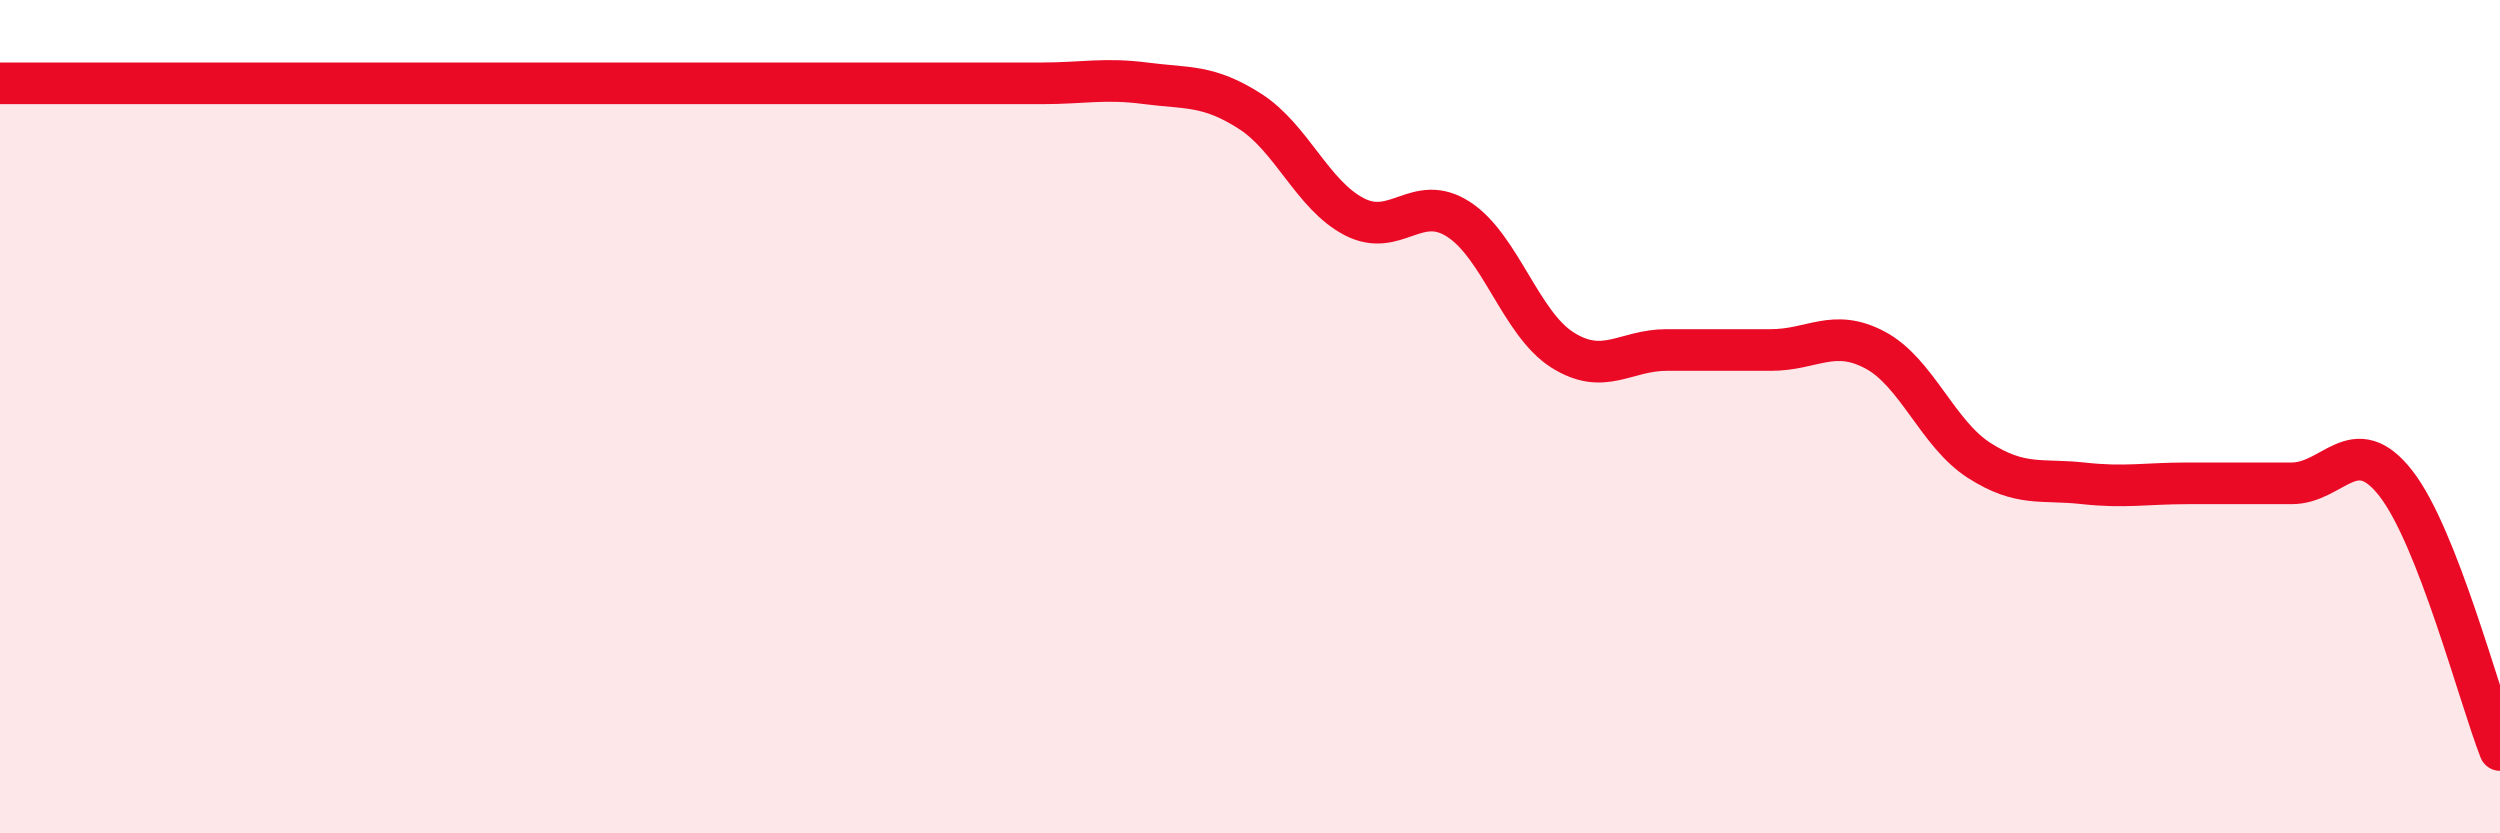 
    <svg width="60" height="20" viewBox="0 0 60 20" xmlns="http://www.w3.org/2000/svg">
      <path
        d="M 0,2 C 0.5,2 1.5,2 2.5,2 C 3.5,2 4,2 5,2 C 6,2 6.5,2 7.5,2 C 8.5,2 9,2 10,2 C 11,2 11.5,2 12.5,2 C 13.5,2 14,2 15,2 C 16,2 16.5,2 17.5,2 C 18.5,2 19,2 20,2 C 21,2 21.5,2 22.5,2 C 23.5,2 24,2 25,2 C 26,2 26.5,1.87 27.5,2 C 28.5,2.13 29,2.03 30,2.67 C 31,3.31 31.5,4.68 32.5,5.2 C 33.5,5.72 34,4.62 35,5.26 C 36,5.9 36.5,7.77 37.5,8.4 C 38.5,9.03 39,8.4 40,8.4 C 41,8.4 41.5,8.4 42.5,8.4 C 43.5,8.4 44,7.87 45,8.4 C 46,8.93 46.5,10.41 47.5,11.05 C 48.5,11.69 49,11.49 50,11.6 C 51,11.71 51.5,11.6 52.5,11.6 C 53.5,11.6 54,11.6 55,11.6 C 56,11.6 56.5,10.32 57.5,11.6 C 58.5,12.88 59.5,16.72 60,18L60 20L0 20Z"
        fill="#EB0A25"
        opacity="0.1"
        stroke-linecap="round"
        stroke-linejoin="round"
      />
      <path
        d="M 0,2 C 0.5,2 1.5,2 2.5,2 C 3.5,2 4,2 5,2 C 6,2 6.5,2 7.5,2 C 8.5,2 9,2 10,2 C 11,2 11.5,2 12.5,2 C 13.5,2 14,2 15,2 C 16,2 16.5,2 17.5,2 C 18.5,2 19,2 20,2 C 21,2 21.5,2 22.5,2 C 23.5,2 24,2 25,2 C 26,2 26.5,1.87 27.5,2 C 28.5,2.13 29,2.03 30,2.67 C 31,3.31 31.5,4.68 32.5,5.2 C 33.5,5.72 34,4.62 35,5.26 C 36,5.9 36.5,7.77 37.5,8.4 C 38.5,9.03 39,8.4 40,8.4 C 41,8.4 41.5,8.4 42.5,8.4 C 43.5,8.4 44,7.87 45,8.4 C 46,8.93 46.5,10.41 47.5,11.05 C 48.5,11.69 49,11.49 50,11.6 C 51,11.71 51.5,11.6 52.5,11.6 C 53.5,11.6 54,11.6 55,11.6 C 56,11.6 56.5,10.32 57.5,11.6 C 58.5,12.88 59.5,16.72 60,18"
        stroke="#EB0A25"
        stroke-width="1"
        fill="none"
        stroke-linecap="round"
        stroke-linejoin="round"
      />
    </svg>
  